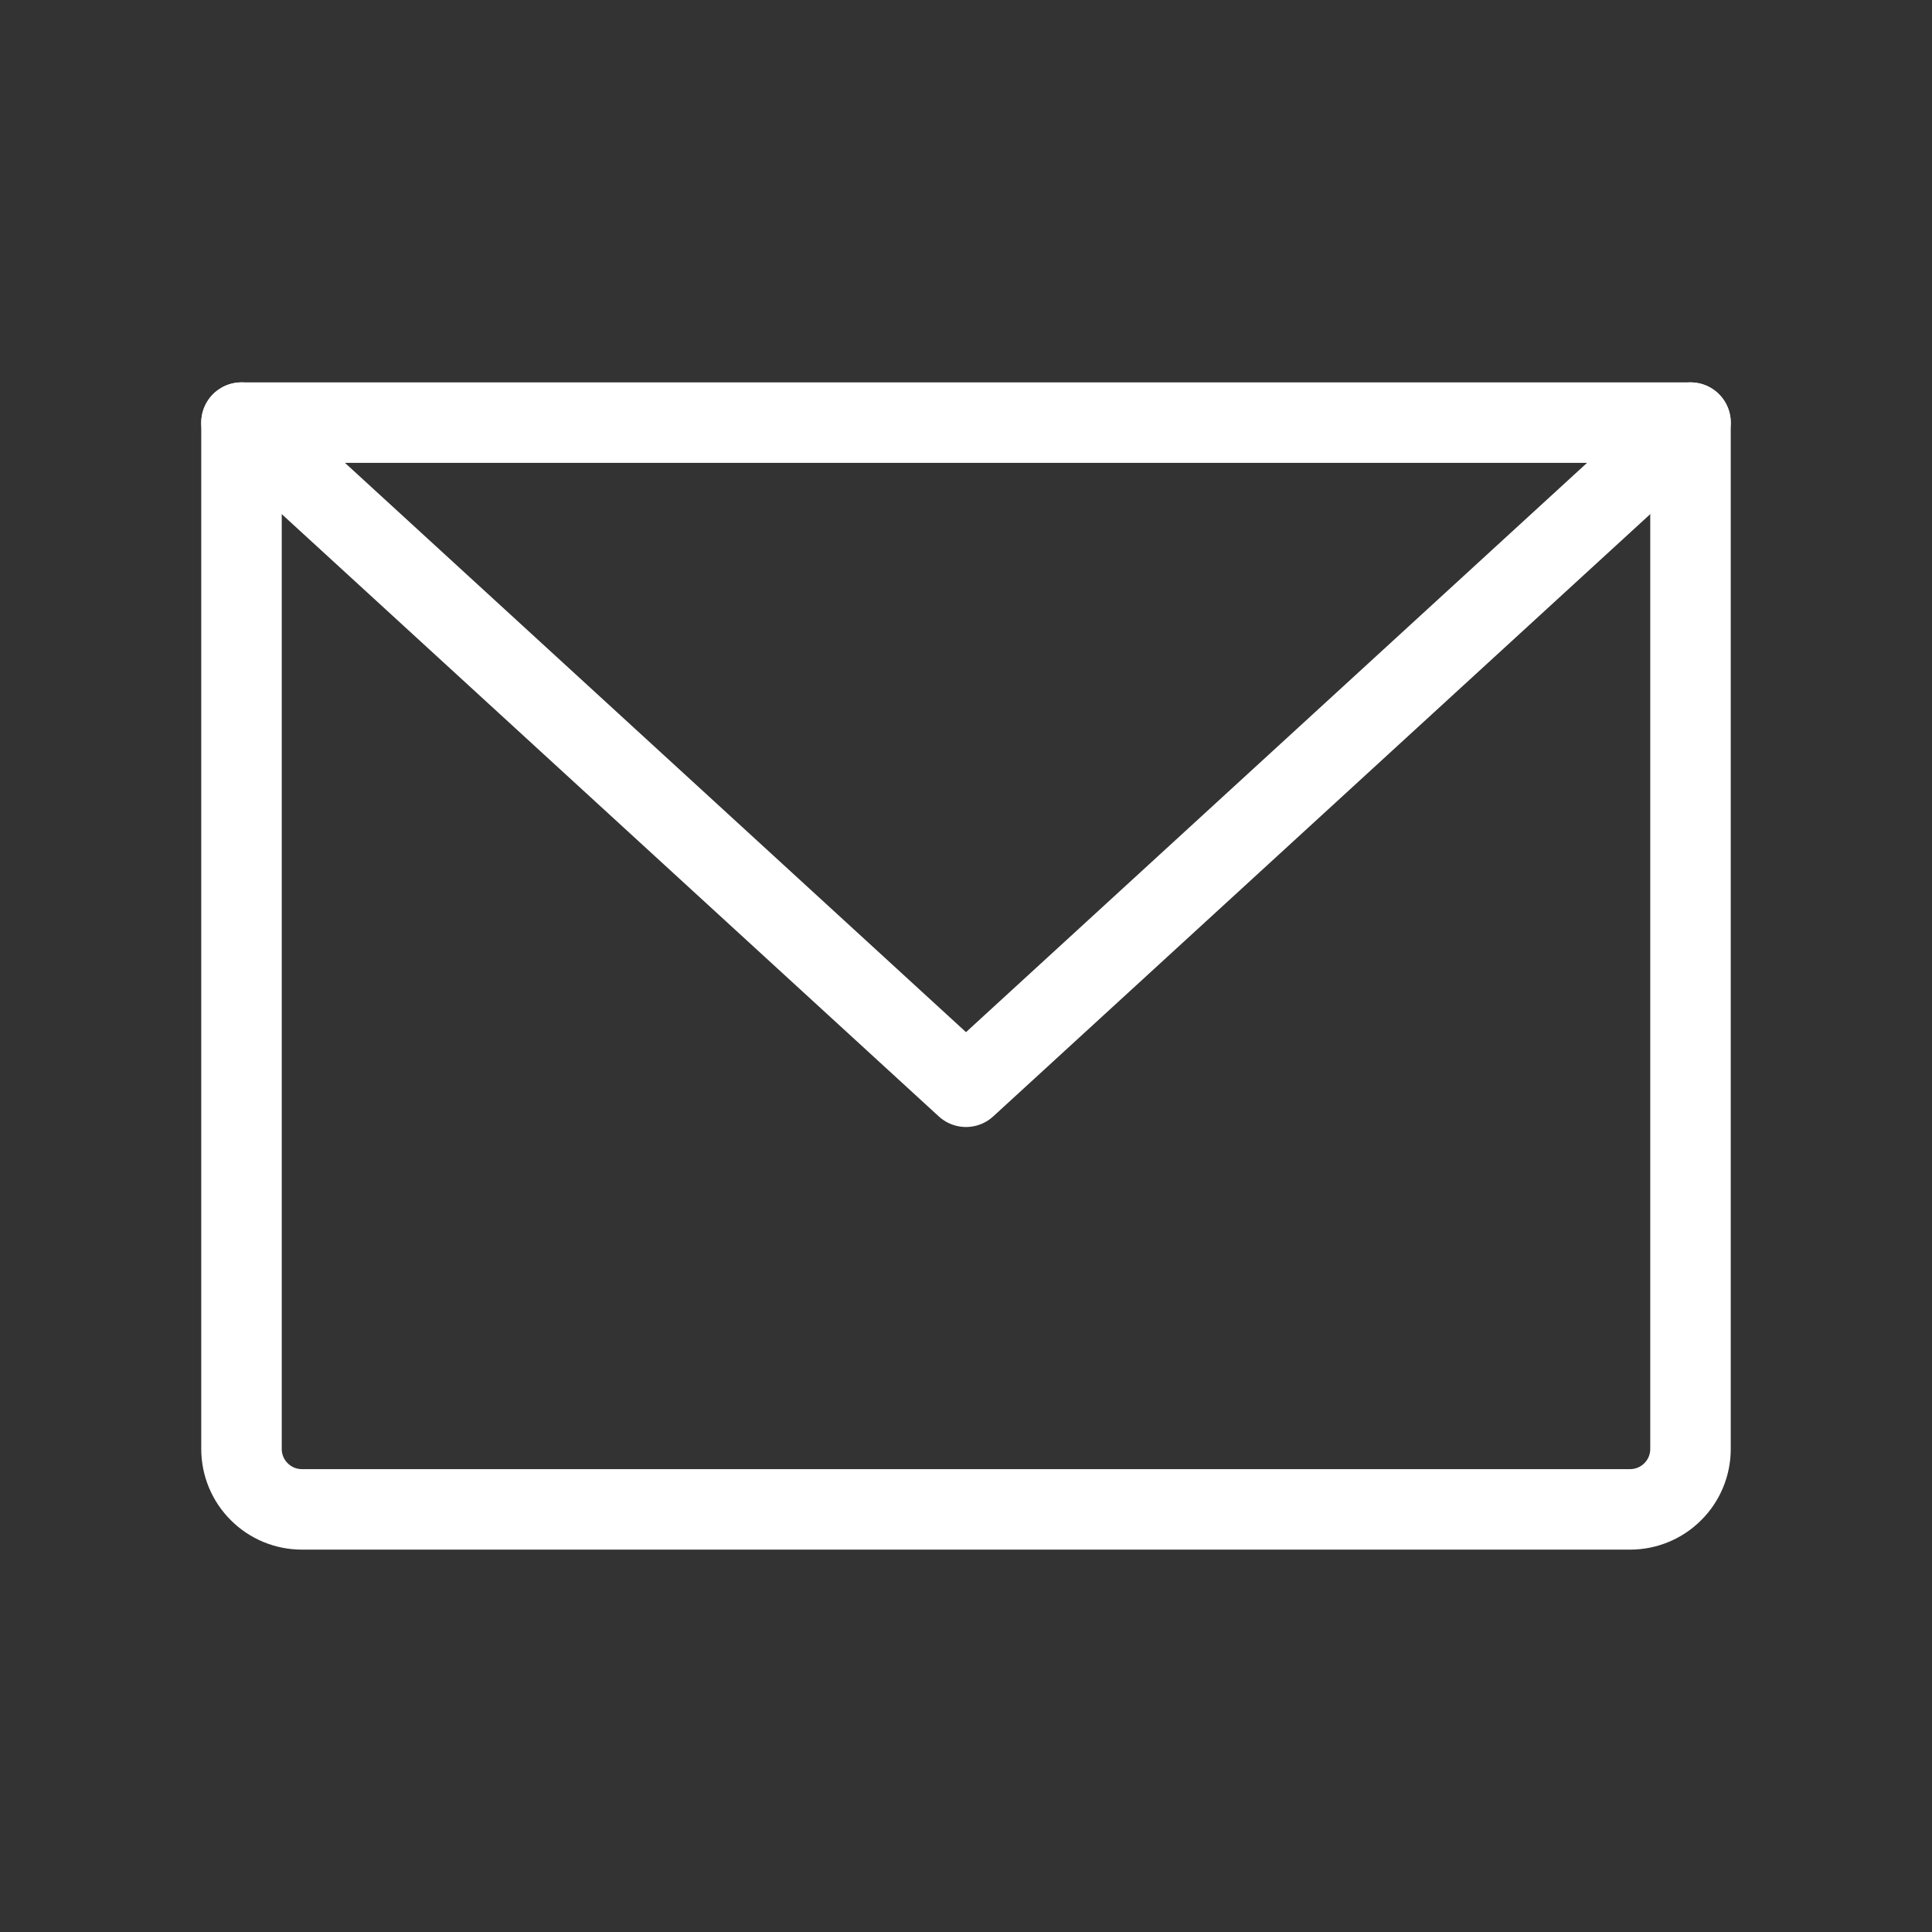 <svg width="24" height="24" viewBox="0 0 24 24" fill="none" xmlns="http://www.w3.org/2000/svg">
<rect x="0" y="0" width="24" height="24" fill="#333333" stroke="none"/>
<g clip-path="url(#clip0_482_1216)">
<path d="M3 5.25H21V18C21 18.199 20.921 18.39 20.78 18.53C20.64 18.671 20.449 18.75 20.25 18.75H3.75C3.551 18.75 3.36 18.671 3.22 18.53C3.079 18.39 3 18.199 3 18V5.25Z" stroke="white" stroke-linecap="round" stroke-linejoin="round"/>
<path d="M21 5.25L12 13.5L3 5.25" stroke="white" stroke-linecap="round" stroke-linejoin="round"/>
</g>
<defs>
<clipPath id="clip0_482_1216">
<rect width="24" height="24" fill="white"/>
</clipPath>
</defs>
</svg>
